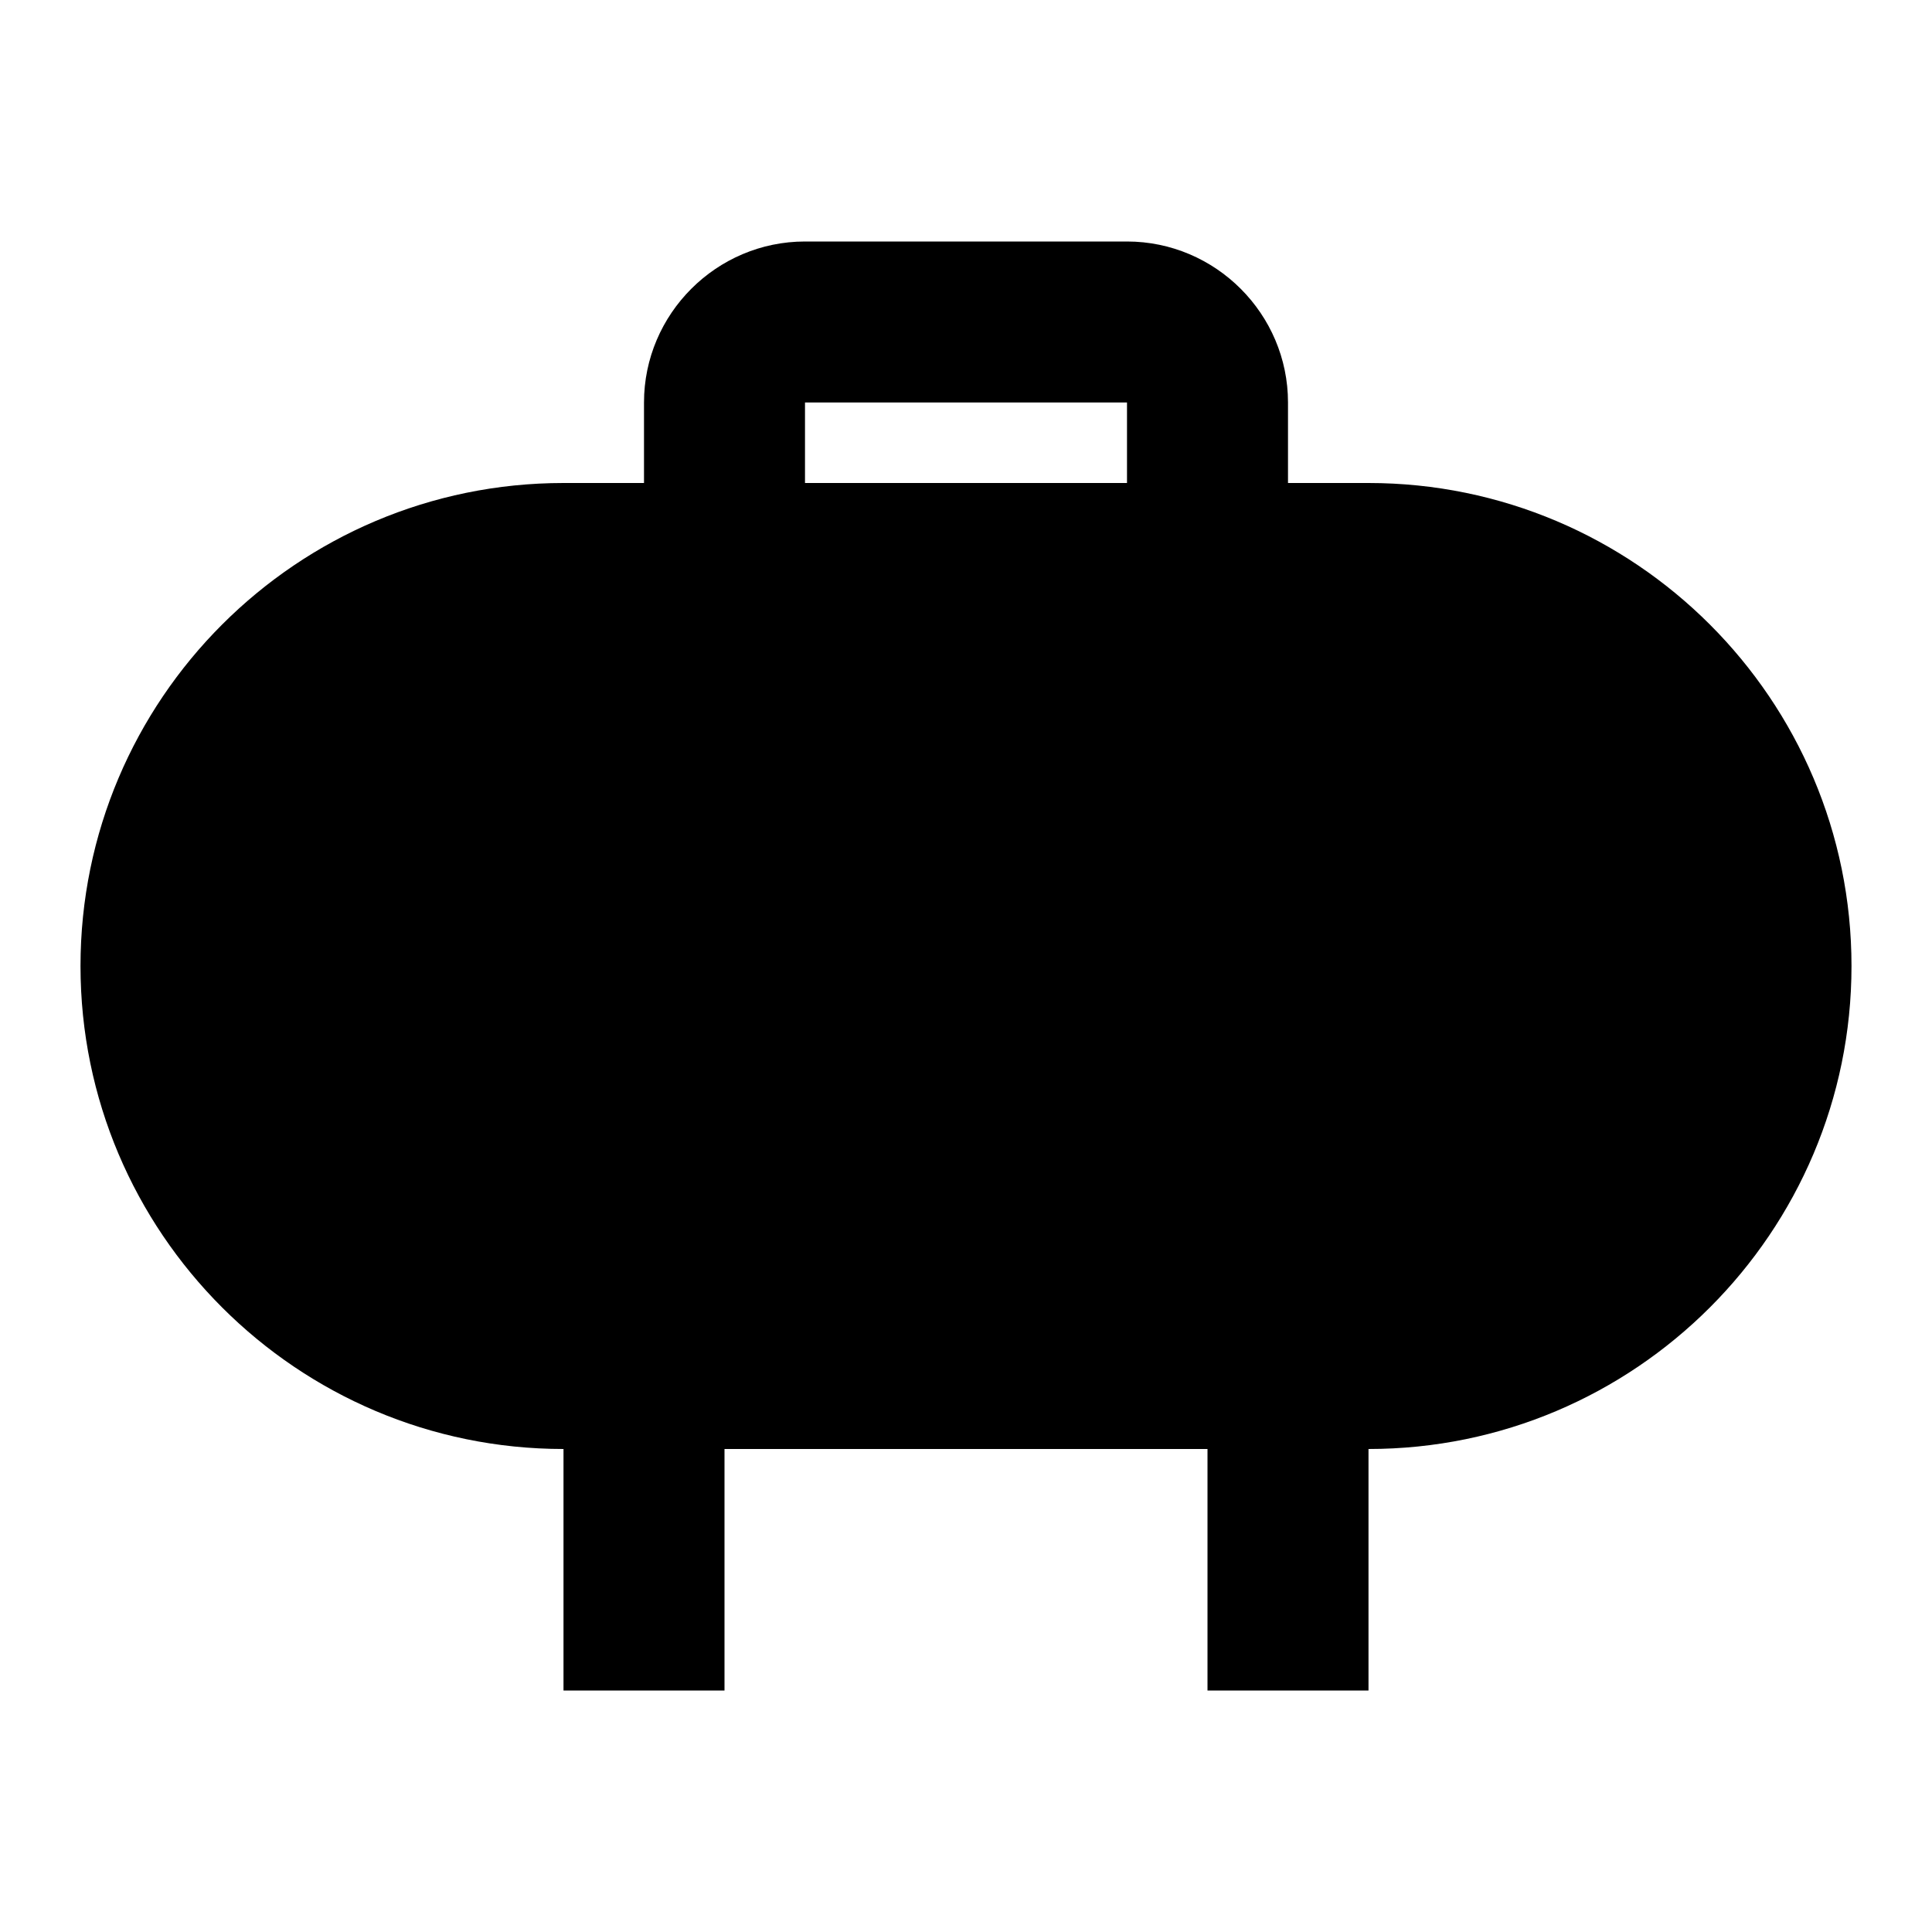 <svg xmlns="http://www.w3.org/2000/svg" width="24" height="24" viewBox="0 0 24 24"><path d="M17 6h-1V5c0-1.1-.9-2-2-2h-4c-1.1 0-2 .9-2 2v1H7c-3.31 0-6 2.69-6 6s2.69 6 6 6v3h2v-3h6v3h2v-3c3.31 0 6-2.69 6-6s-2.69-6-6-6zm-7-1h4v1h-4V5z"/></svg>